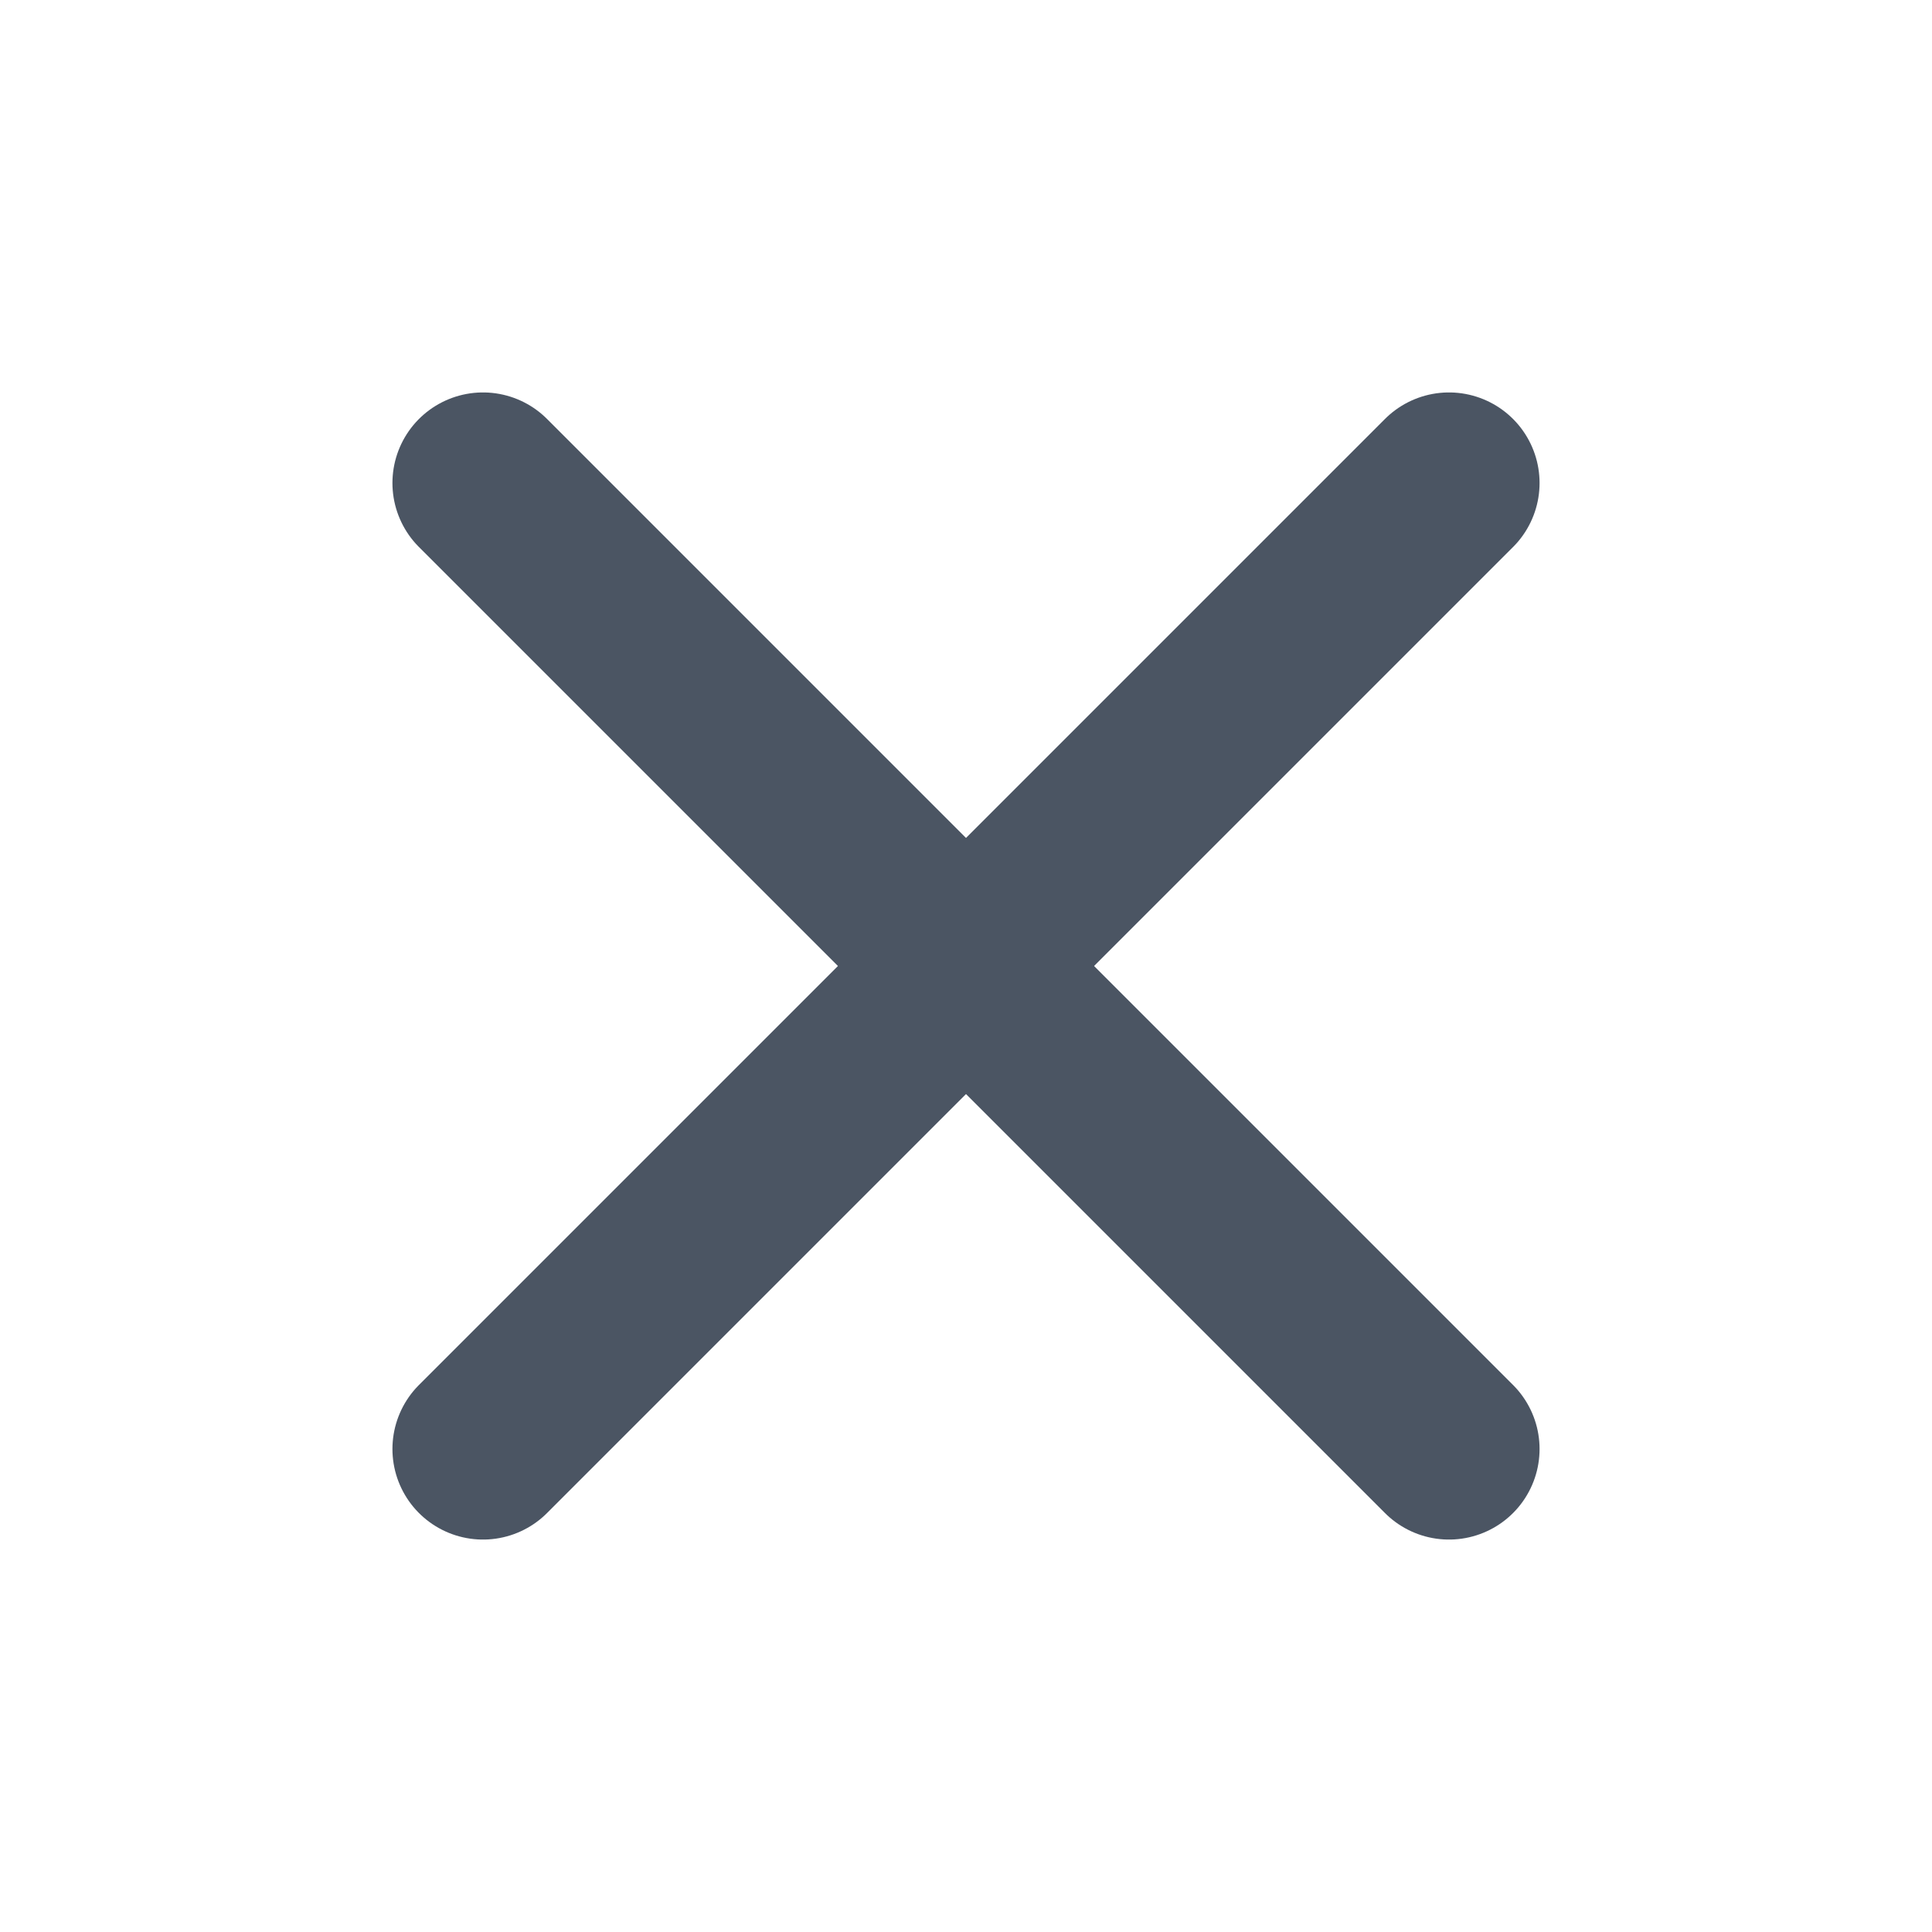<svg width="32" height="32" viewBox="0 0 32 32" fill="none" xmlns="http://www.w3.org/2000/svg">
<path d="M24 8L8 24" stroke="#4B5563" stroke-width="3" stroke-linecap="round" stroke-linejoin="round"/>
<path d="M8 8L24 24" stroke="#4B5563" stroke-width="3" stroke-linecap="round" stroke-linejoin="round"/>
</svg>
